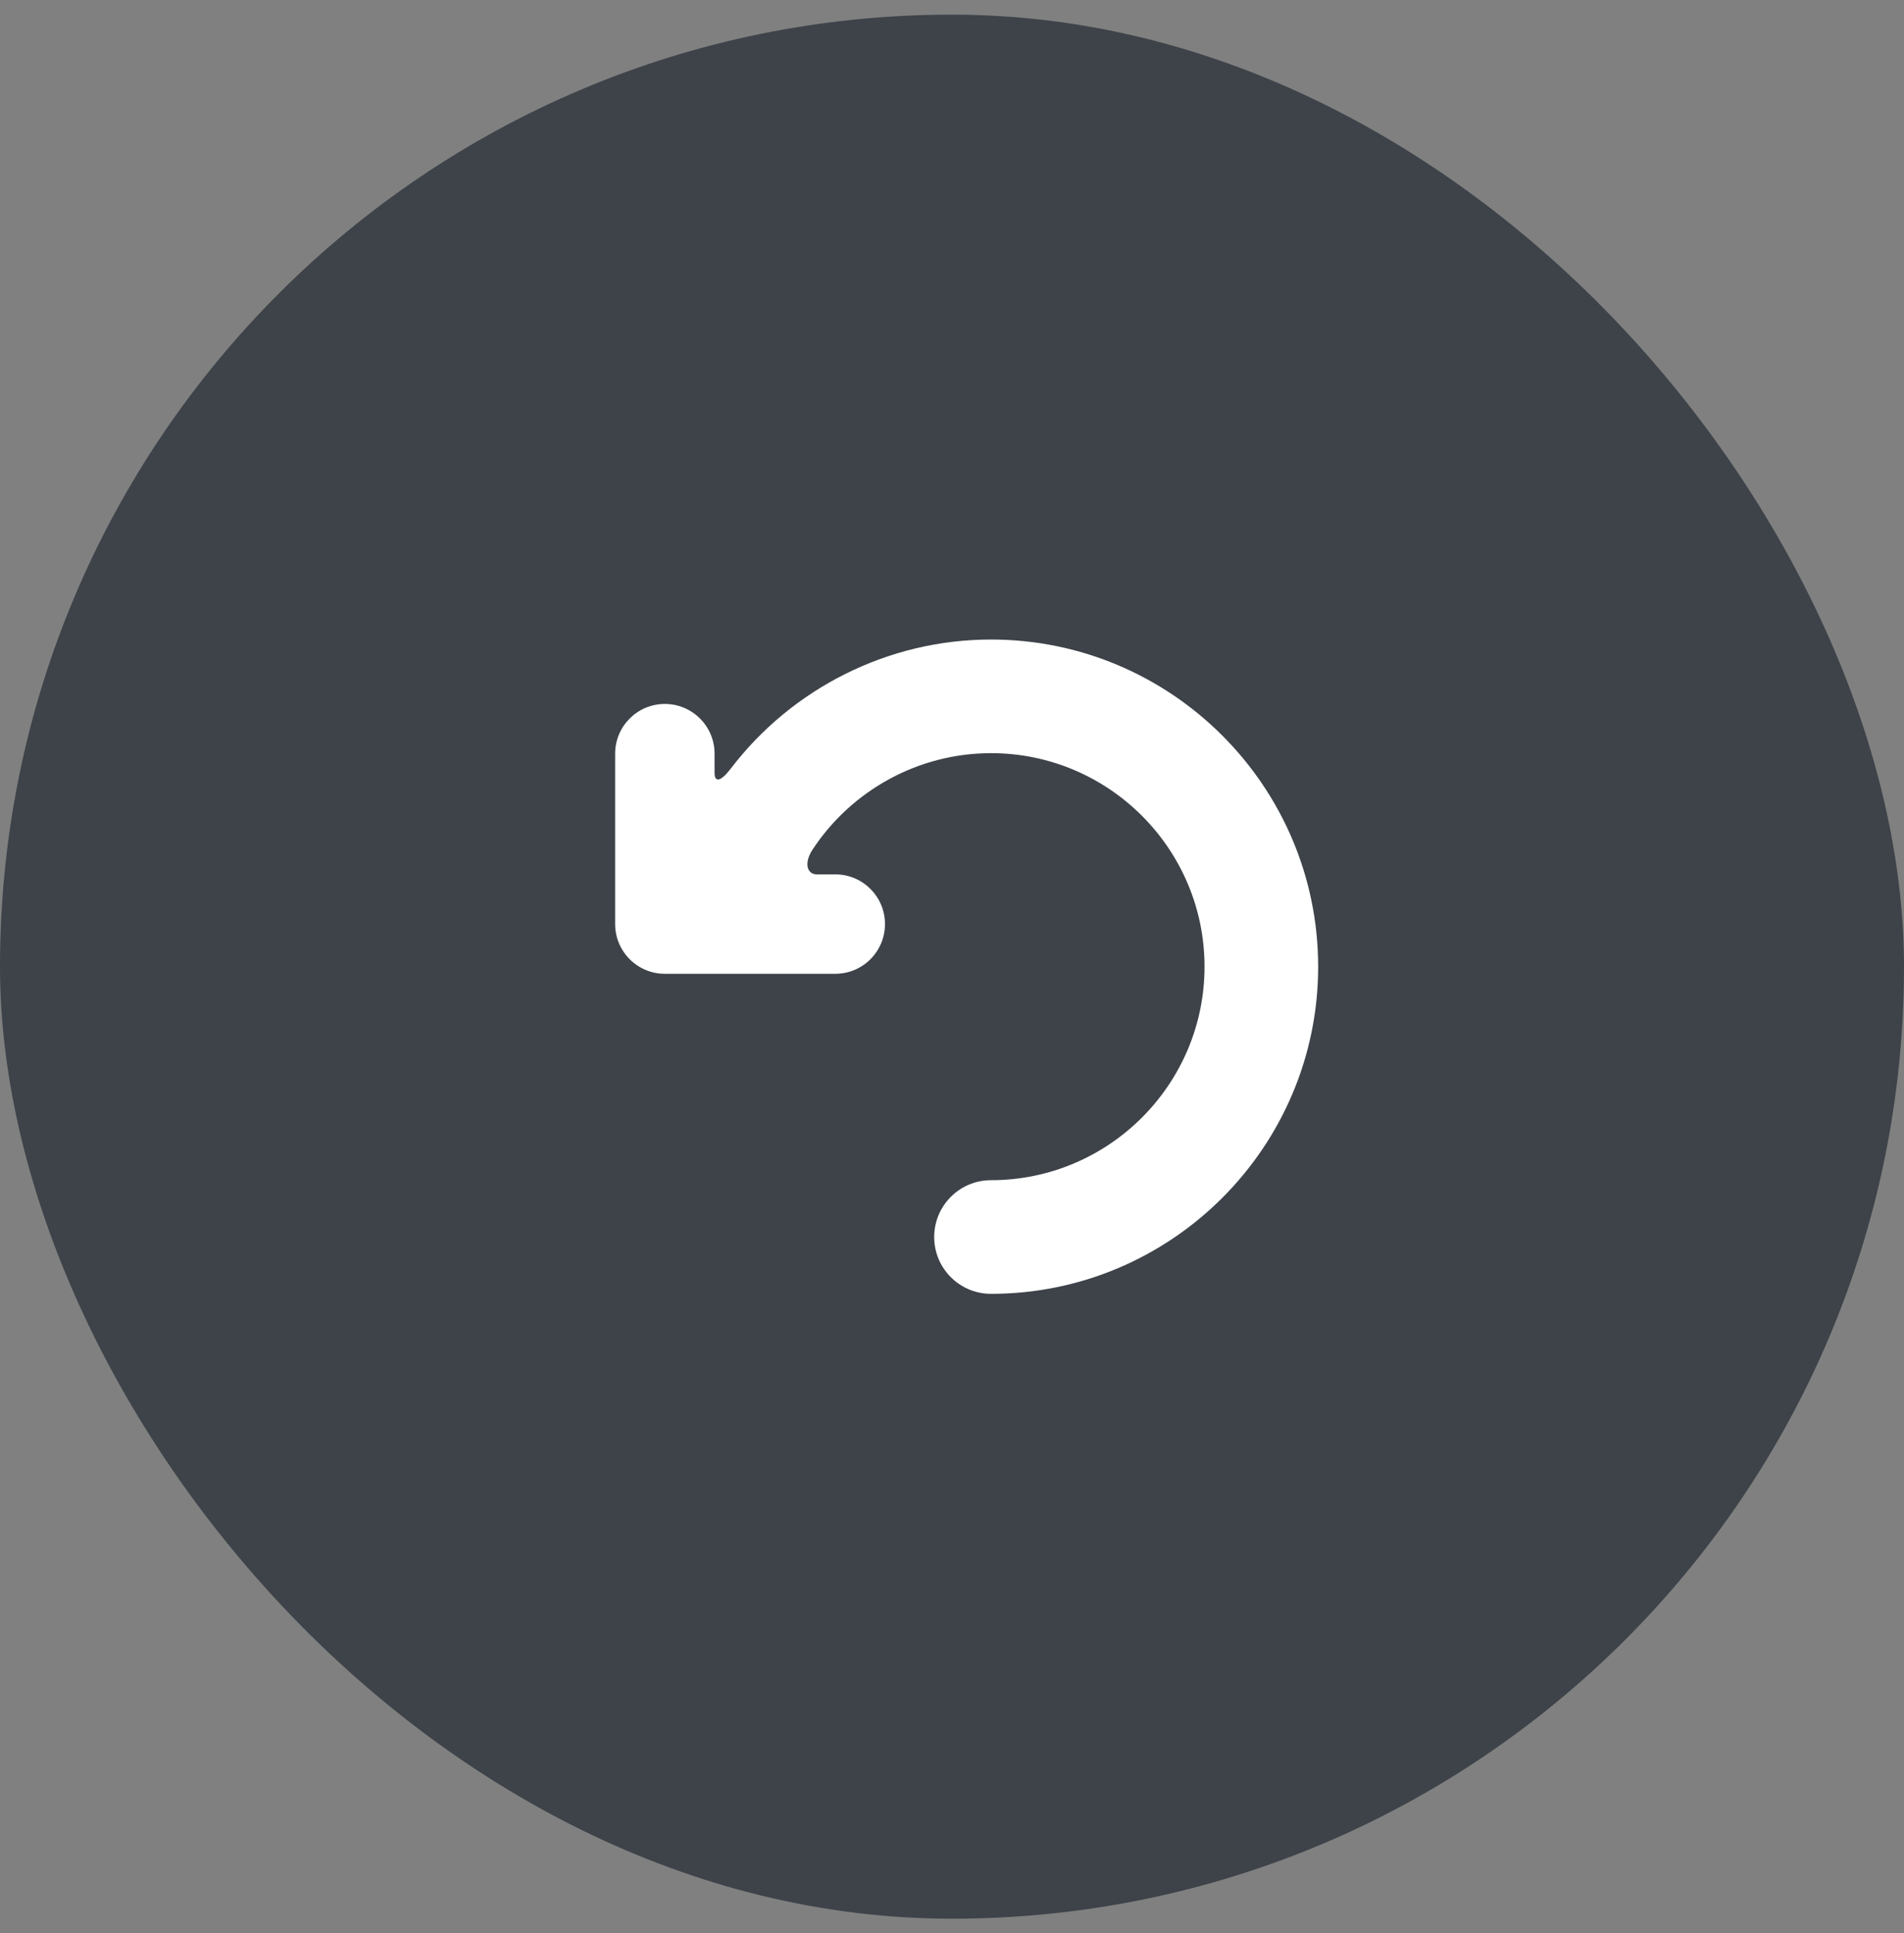<svg width="65" height="66" viewBox="0 0 65 66" fill="none" xmlns="http://www.w3.org/2000/svg">
<rect x="0" y="0" width="65" height="66" fill="#808080" stroke="none"/>
<rect y="0.5" width="65" height="65" rx="32.5" fill="#3D4349"/>
<path d="M24.948 26.238C24.623 26.664 24.394 26.742 24.394 26.381V25.728C24.394 24.791 23.634 24.031 22.697 24.031C21.76 24.031 21 24.791 21 25.728V31.546C21 32.483 21.76 33.243 22.697 33.243H28.515C29.453 33.243 30.212 32.483 30.212 31.546C30.212 30.609 29.453 29.849 28.515 29.849C28.515 29.849 28.235 29.849 27.888 29.849C27.541 29.849 27.444 29.453 27.738 29.006C29.072 26.975 31.36 25.711 33.832 25.711C37.851 25.711 41.121 28.981 41.121 33C41.121 37.019 37.851 40.289 33.832 40.289C32.761 40.289 31.892 41.157 31.892 42.229C31.892 43.3 32.761 44.168 33.832 44.168C39.99 44.169 45 39.158 45 33.001C45 26.843 39.99 21.832 33.832 21.832C30.311 21.832 27.034 23.505 24.948 26.238Z" fill="white"/>
</svg>
